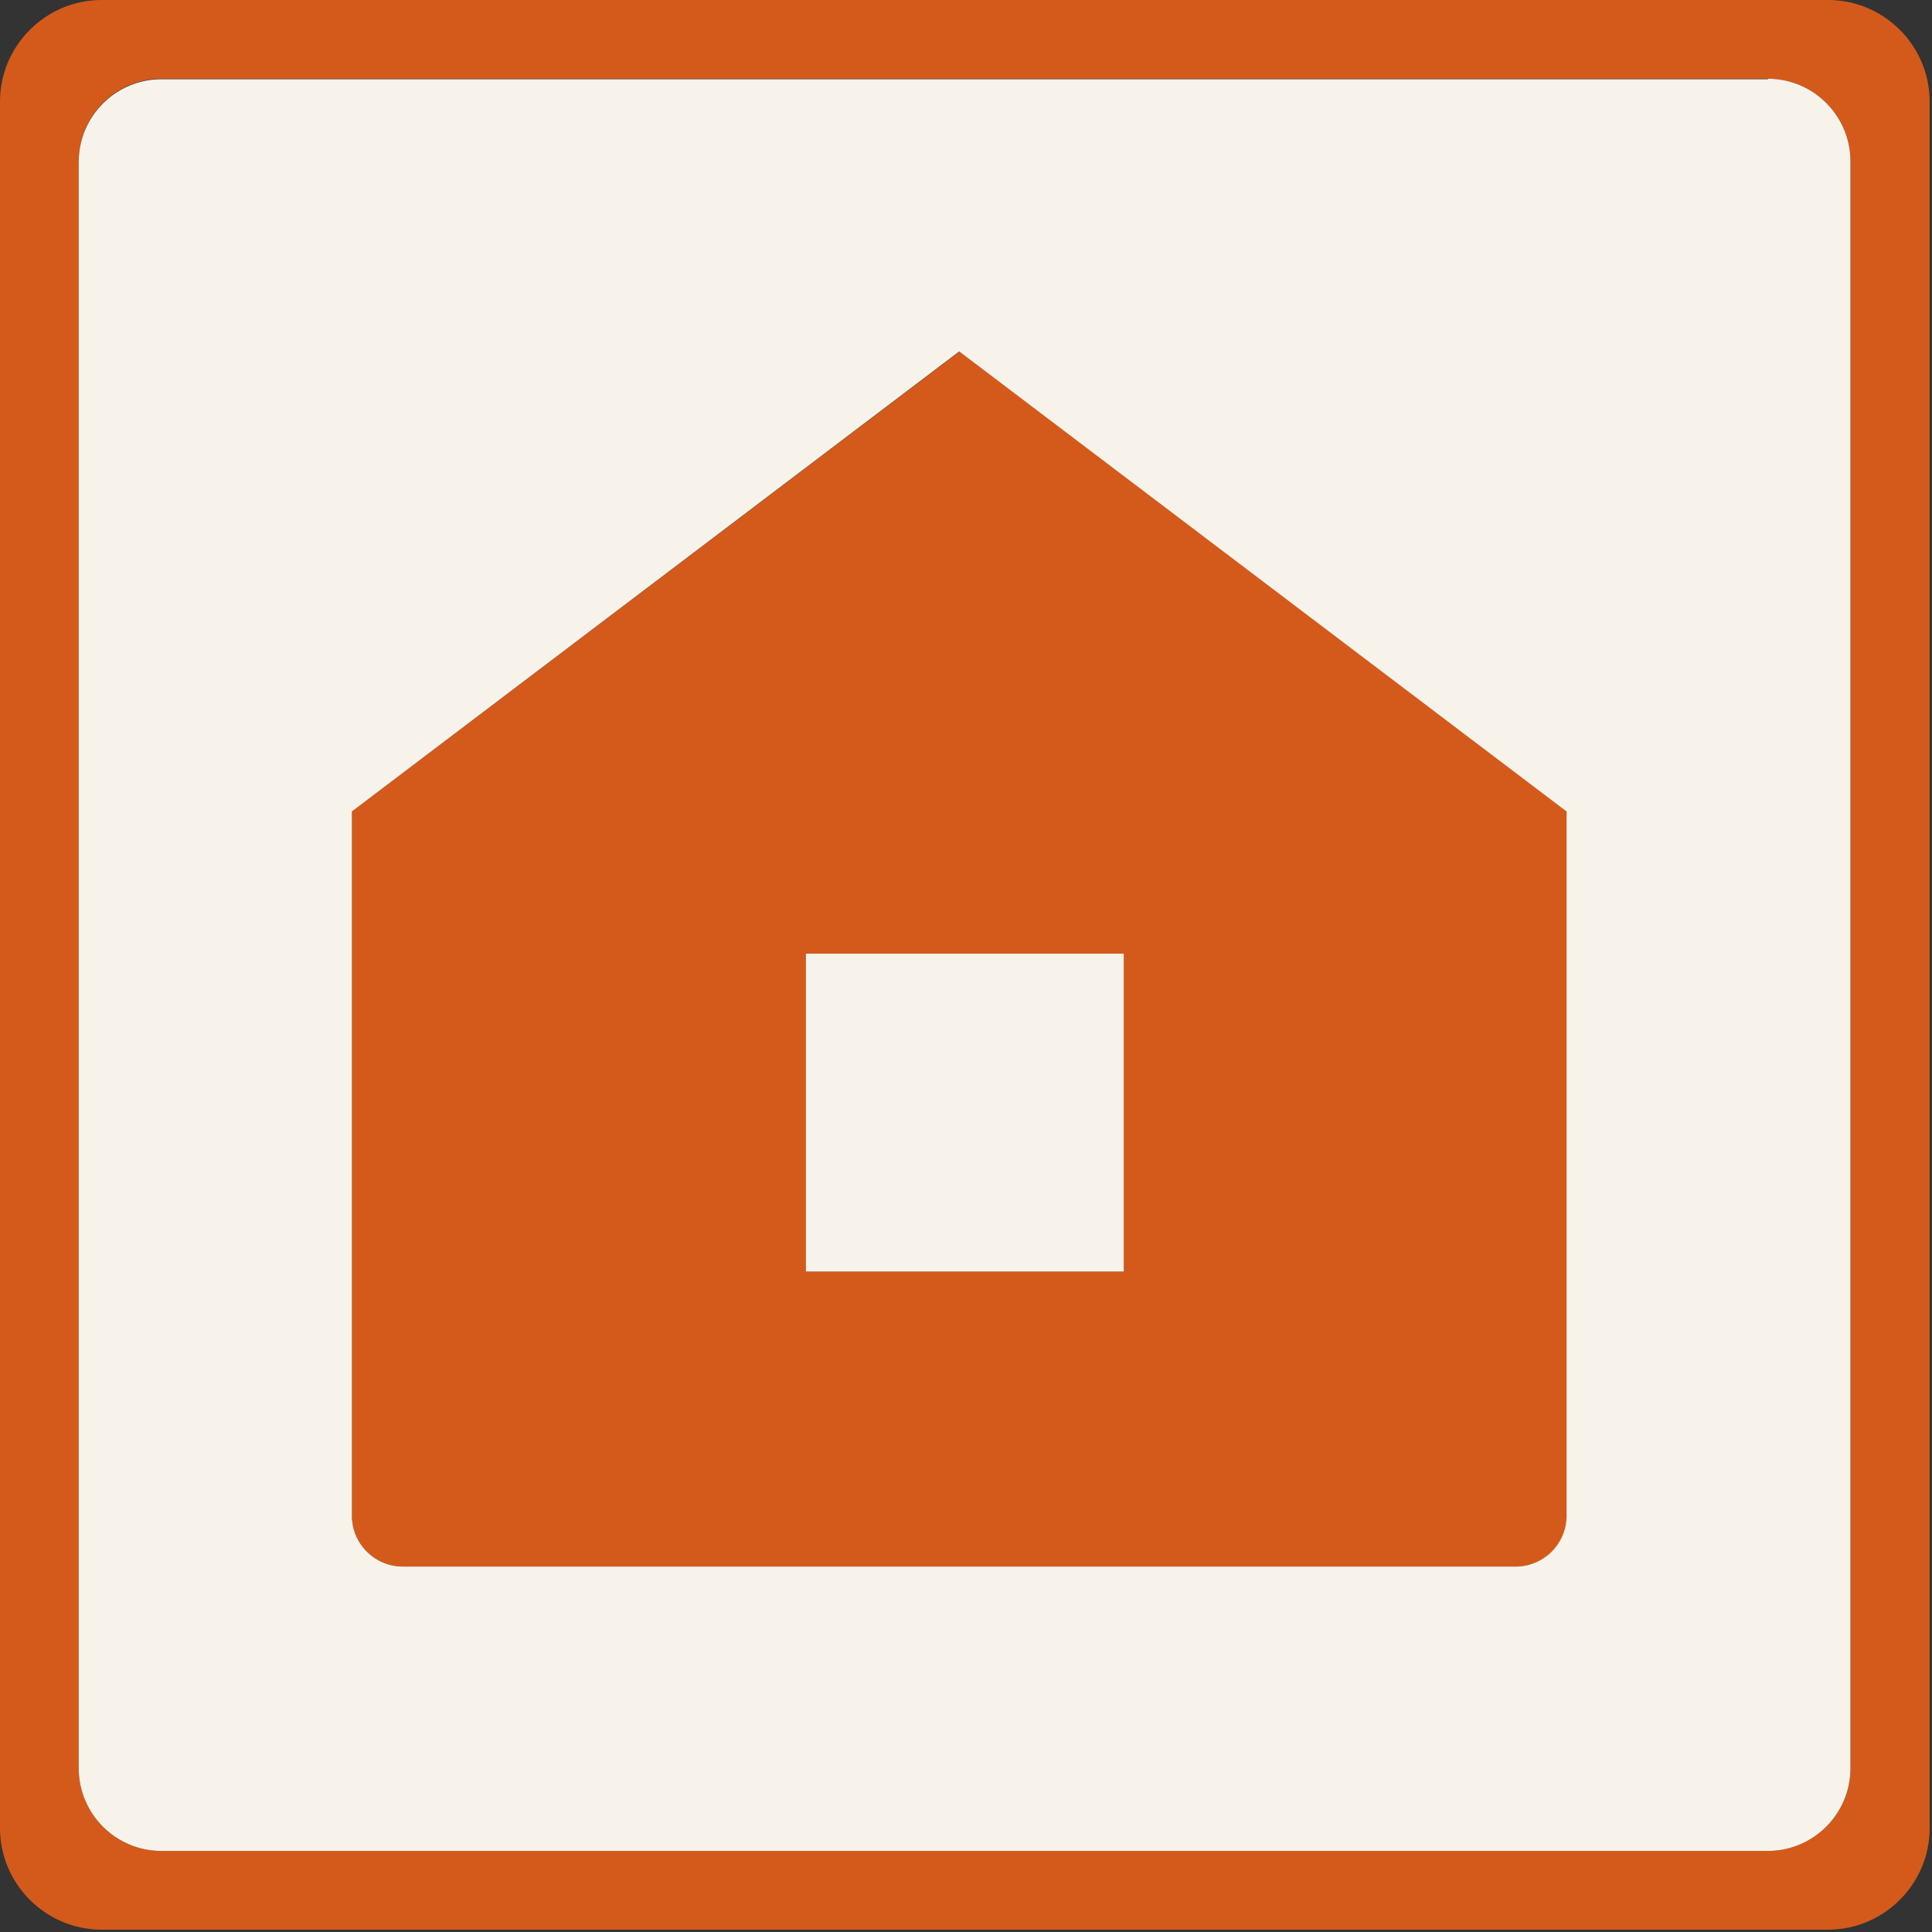 <svg width="90" height="90" viewBox="0 0 90 90" fill="none" xmlns="http://www.w3.org/2000/svg">
<rect x="0" y="0" width="90" height="90" fill="#333333" stroke="none"/>
<path d="M16.393 37.801V70.612C16.393 71.913 17.458 72.977 18.759 72.977H70.635C71.936 72.977 73.001 71.913 73.001 70.612V37.801L44.709 16.369L16.393 37.801ZM52.35 59.233H37.541V44.425H52.35V59.233Z" fill="#D45A1B"/>
<path d="M85.16 0H4.731C2.129 0 0 2.129 0 4.731V85.16C0 87.762 2.129 89.891 4.731 89.891H85.16C87.762 89.891 89.891 87.762 89.891 85.16V4.731C89.891 2.129 87.762 0 85.16 0ZM86.201 82.368C86.201 84.498 84.474 86.224 82.345 86.224H7.522C5.393 86.224 3.667 84.498 3.667 82.368V7.522C3.667 5.393 5.393 3.667 7.522 3.667H82.345C84.474 3.667 86.201 5.393 86.201 7.522V82.345V82.368Z" fill="#D45A1B"/>
<path d="M82.368 3.69H7.522C5.393 3.69 3.667 5.417 3.667 7.546V82.368C3.667 84.498 5.393 86.224 7.522 86.224H82.345C84.474 86.224 86.201 84.498 86.201 82.368V7.522C86.201 5.393 84.474 3.667 82.345 3.667L82.368 3.69ZM72.977 70.612C72.977 71.913 71.913 72.977 70.612 72.977H18.759C17.458 72.977 16.393 71.913 16.393 70.612V37.801L44.685 16.37L72.977 37.801V70.612Z" fill="#F7F3EA"/>
<path d="M52.35 44.425H37.541V59.233H52.35V44.425Z" fill="#F7F3EA"/>
</svg>
